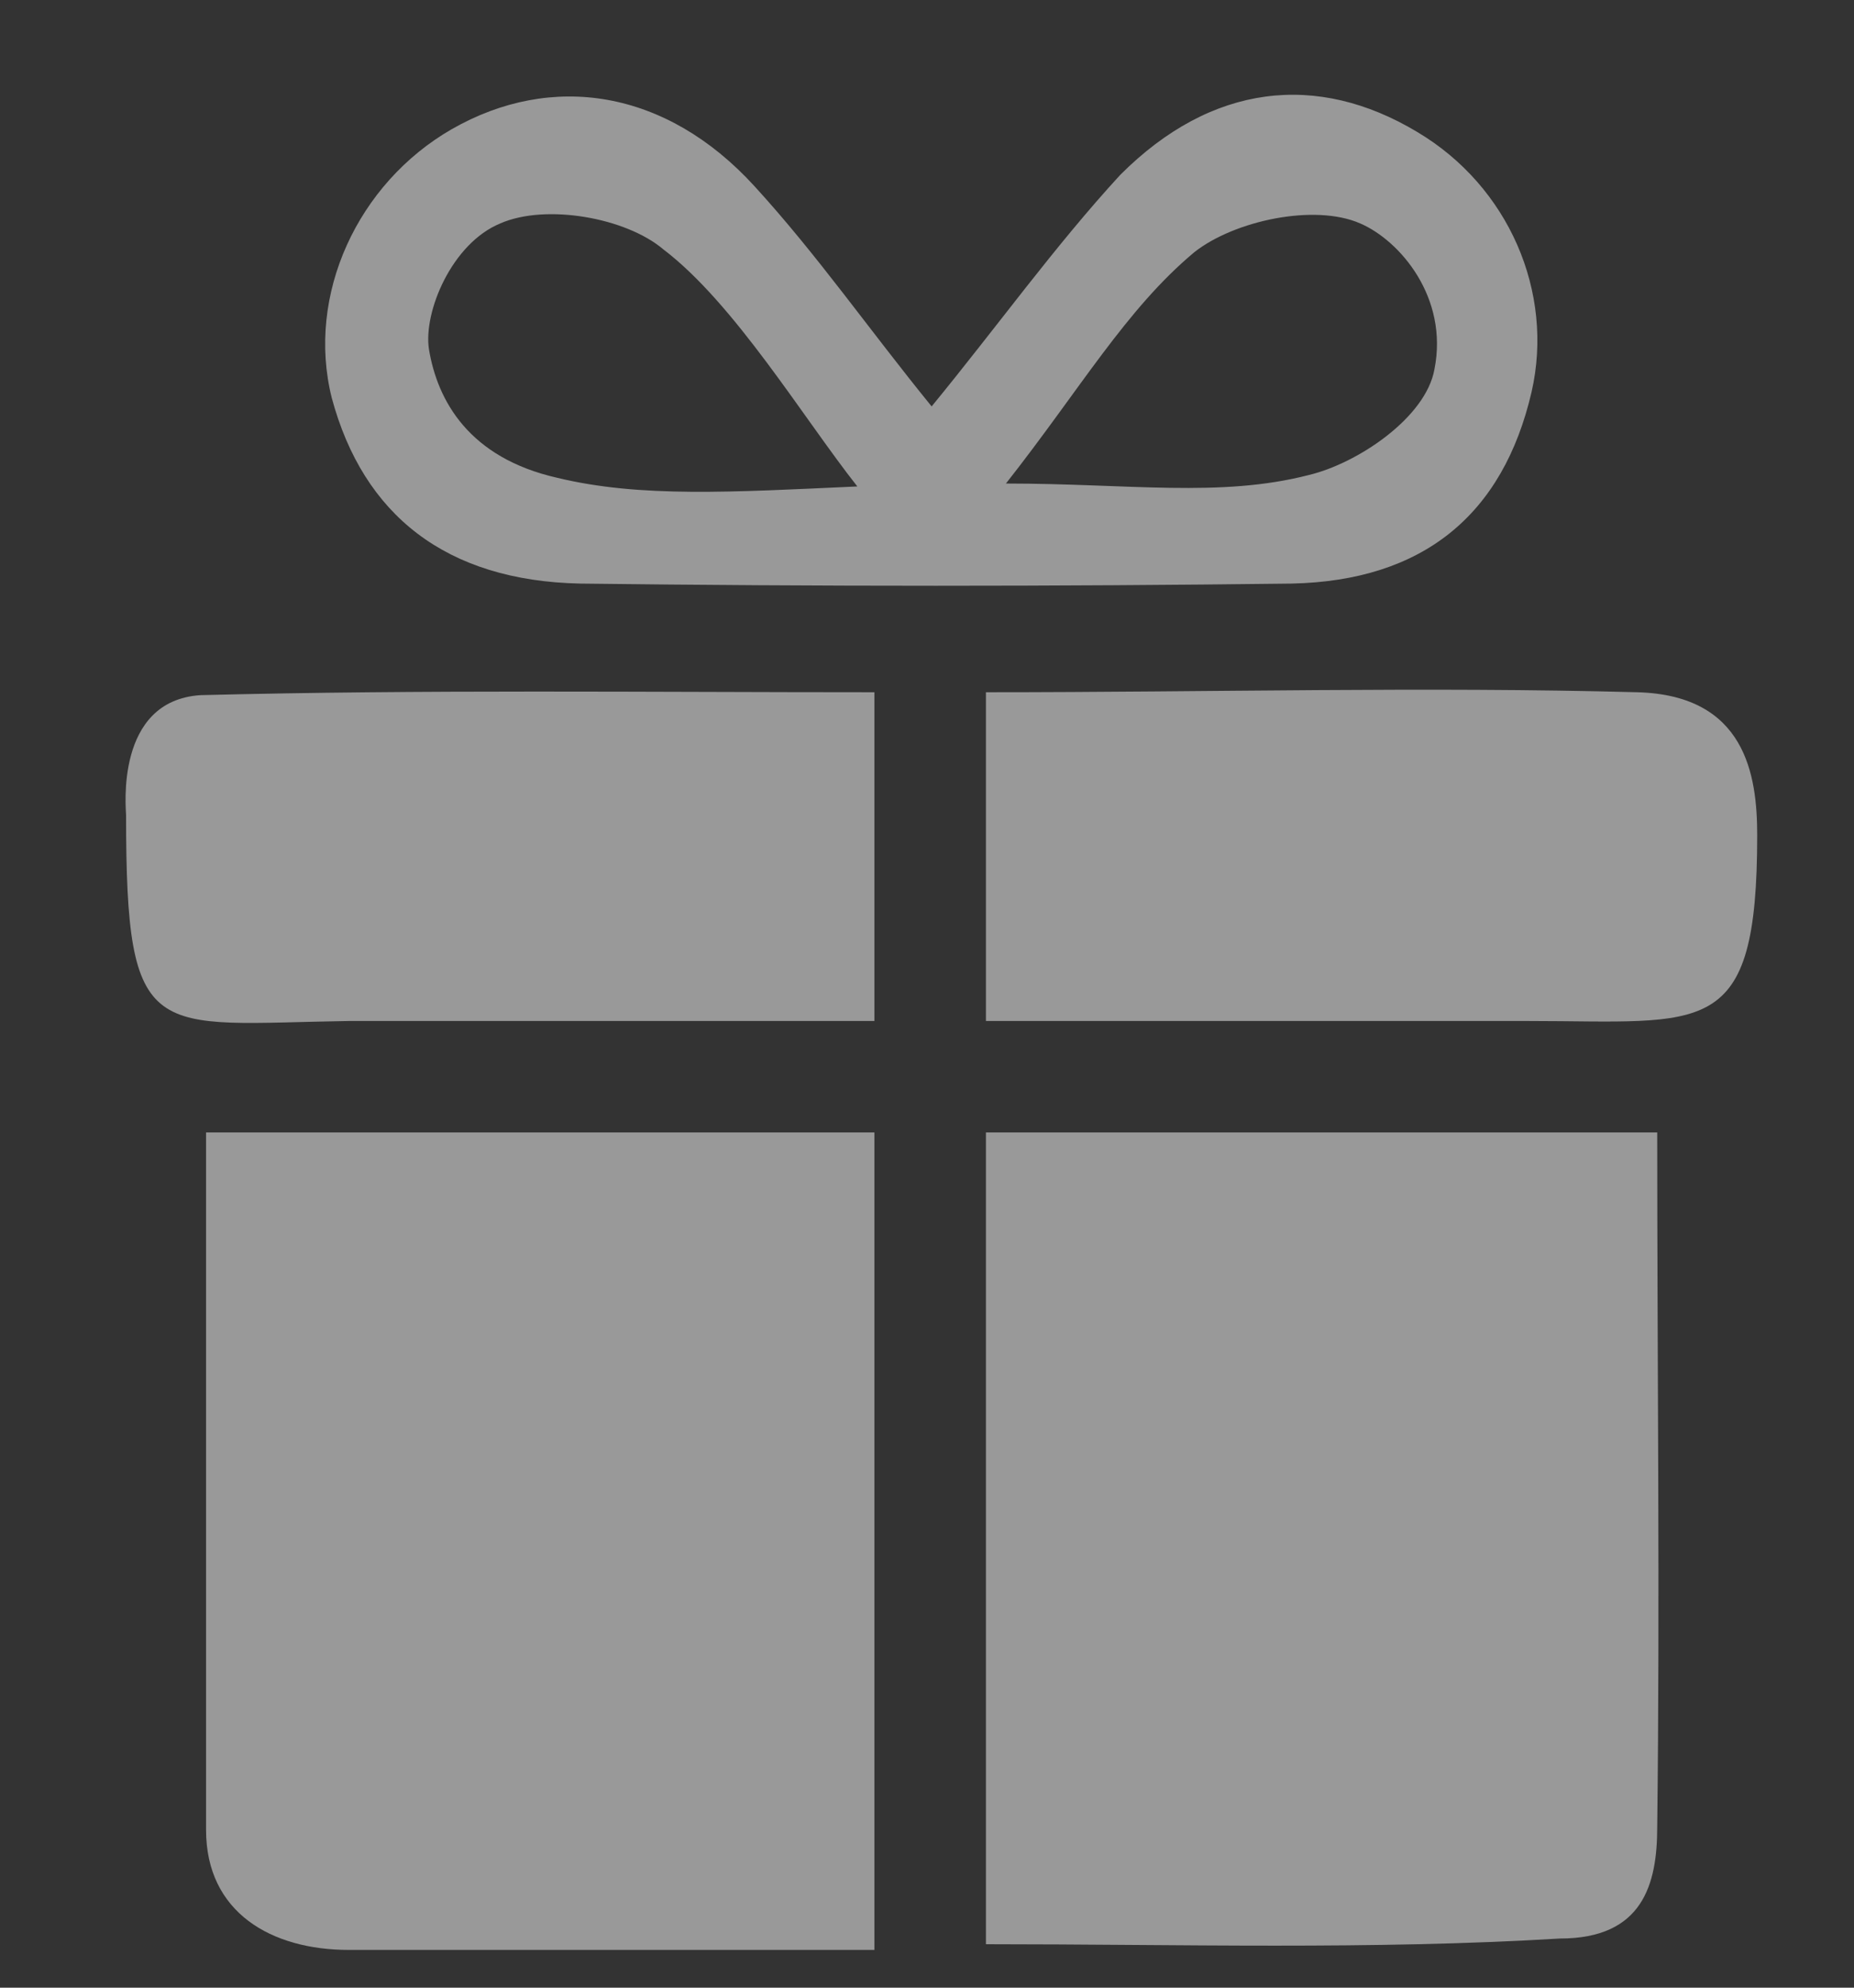<svg width="14" height="15" viewBox="0 0 14 15" fill="none" xmlns="http://www.w3.org/2000/svg">
<rect x="0" y="0" width="14" height="15" fill="#333333" stroke="none"/>
<path fill-rule="evenodd" clip-rule="evenodd" d="M7.445 8.546C7.445 10.595 7.445 12.58 7.445 14.672C8.911 14.672 10.357 14.715 11.78 14.629C12.406 14.629 12.514 14.219 12.514 13.788C12.535 12.062 12.514 10.337 12.514 8.546C10.788 8.546 9.149 8.546 7.445 8.546Z" fill="white" fill-opacity="0.5"/>
<path fill-rule="evenodd" clip-rule="evenodd" d="M6.603 14.715C6.603 12.623 6.603 10.617 6.603 8.546C4.942 8.546 3.303 8.546 1.556 8.546C1.556 10.315 1.556 12.041 1.556 13.809C1.556 14.435 2.052 14.715 2.634 14.715C3.907 14.715 5.201 14.715 6.603 14.715Z" fill="white" fill-opacity="0.5"/>
<path fill-rule="evenodd" clip-rule="evenodd" d="M7.035 3.067C6.561 2.485 6.172 1.924 5.698 1.406C5.029 0.673 4.166 0.543 3.411 0.975C2.7 1.384 2.311 2.226 2.505 3.002C2.743 3.887 3.368 4.383 4.382 4.404C6.172 4.426 7.963 4.426 9.753 4.404C10.745 4.383 11.349 3.887 11.565 2.959C11.738 2.204 11.392 1.406 10.702 0.996C9.947 0.543 9.149 0.629 8.459 1.32C7.963 1.859 7.531 2.463 7.035 3.067ZM7.596 3.649C8.157 2.937 8.502 2.334 9.02 1.902C9.322 1.665 9.926 1.535 10.271 1.686C10.573 1.816 10.939 2.247 10.832 2.786C10.767 3.153 10.249 3.498 9.882 3.585C9.214 3.757 8.524 3.649 7.596 3.649ZM6.474 3.671C5.525 3.714 4.835 3.757 4.209 3.606C3.541 3.455 3.303 3.024 3.239 2.635C3.196 2.355 3.411 1.837 3.778 1.686C4.123 1.535 4.727 1.643 5.008 1.881C5.547 2.29 6.065 3.153 6.474 3.671Z" fill="white" fill-opacity="0.5"/>
<path fill-rule="evenodd" clip-rule="evenodd" d="M7.445 5.224C7.445 6.087 7.445 6.842 7.445 7.705C8.351 7.705 9.235 7.705 10.119 7.705C10.594 7.705 11.068 7.705 11.543 7.705C12.88 7.705 13.269 7.856 13.269 6.303C13.269 5.85 13.182 5.246 12.363 5.224C10.766 5.181 9.17 5.224 7.445 5.224Z" fill="white" fill-opacity="0.5"/>
<path fill-rule="evenodd" clip-rule="evenodd" d="M6.603 7.705C6.603 6.777 6.603 6.044 6.603 5.224C4.878 5.224 3.195 5.203 1.513 5.246C0.865 5.289 0.952 6.109 0.952 6.152C0.952 7.899 1.146 7.727 2.634 7.705C3.95 7.705 5.266 7.705 6.603 7.705Z" fill="white" fill-opacity="0.5"/>
</svg>
